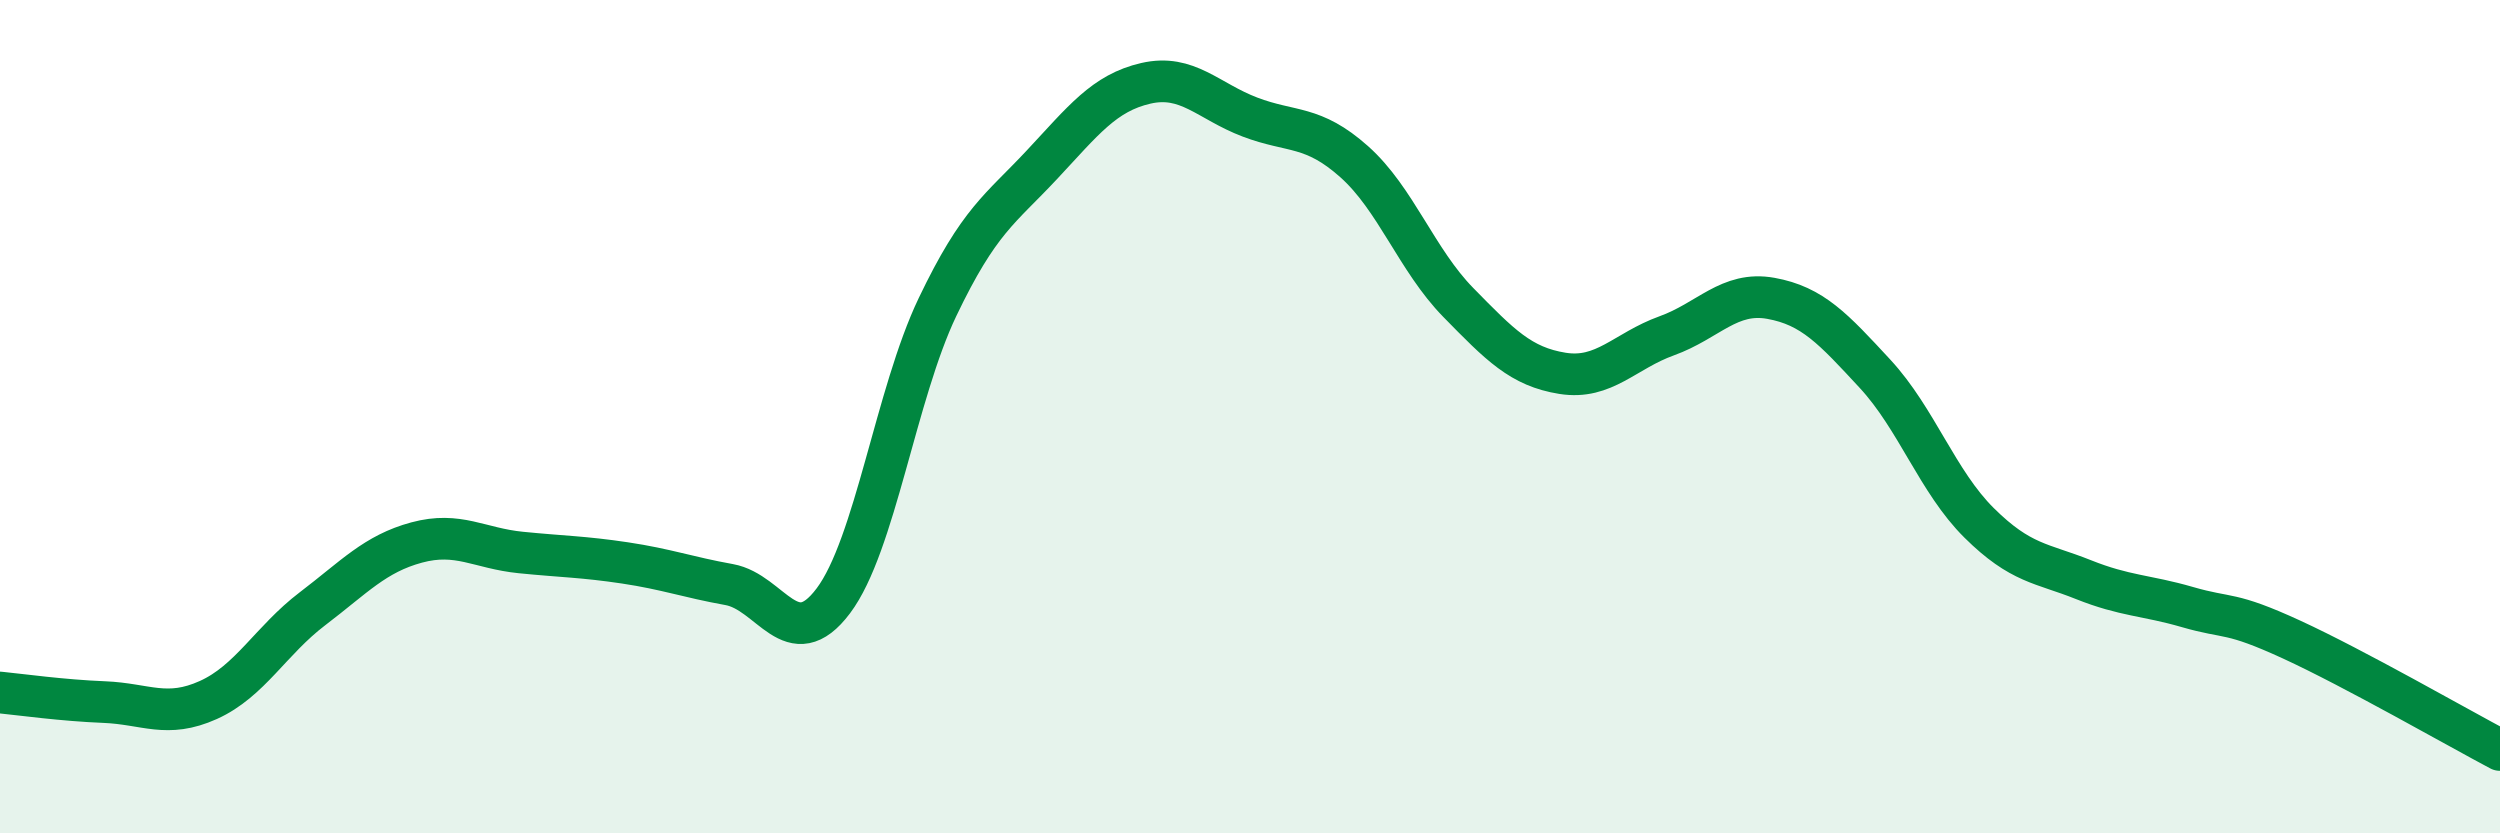 
    <svg width="60" height="20" viewBox="0 0 60 20" xmlns="http://www.w3.org/2000/svg">
      <path
        d="M 0,16.62 C 0.5,16.67 1.5,16.81 2.5,16.85 C 3.5,16.89 4,17.25 5,16.8 C 6,16.35 6.5,15.37 7.5,14.61 C 8.5,13.85 9,13.29 10,13.02 C 11,12.75 11.5,13.16 12.5,13.26 C 13.5,13.36 14,13.36 15,13.51 C 16,13.66 16.5,13.85 17.5,14.03 C 18.5,14.21 19,15.75 20,14.42 C 21,13.09 21.5,9.46 22.5,7.37 C 23.5,5.28 24,5.03 25,3.96 C 26,2.89 26.5,2.23 27.5,2 C 28.5,1.77 29,2.43 30,2.81 C 31,3.19 31.5,2.99 32.5,3.88 C 33.5,4.77 34,6.24 35,7.26 C 36,8.28 36.5,8.8 37.5,8.96 C 38.5,9.12 39,8.42 40,8.06 C 41,7.7 41.5,6.98 42.5,7.16 C 43.5,7.34 44,7.89 45,8.97 C 46,10.05 46.5,11.56 47.5,12.55 C 48.5,13.54 49,13.51 50,13.91 C 51,14.31 51.5,14.28 52.5,14.57 C 53.5,14.86 53.5,14.66 55,15.35 C 56.5,16.04 59,17.47 60,18L60 20L0 20Z"
        fill="#008740"
        opacity="0.1"
        stroke-linecap="round"
        stroke-linejoin="round"
      />
      <path
        d="M 0,16.62 C 0.5,16.67 1.5,16.81 2.5,16.85 C 3.5,16.89 4,17.25 5,16.8 C 6,16.35 6.5,15.37 7.5,14.61 C 8.5,13.85 9,13.29 10,13.02 C 11,12.75 11.5,13.16 12.5,13.26 C 13.5,13.36 14,13.36 15,13.51 C 16,13.66 16.5,13.85 17.5,14.03 C 18.5,14.21 19,15.75 20,14.42 C 21,13.09 21.5,9.46 22.5,7.37 C 23.5,5.28 24,5.03 25,3.96 C 26,2.89 26.5,2.23 27.5,2 C 28.5,1.77 29,2.43 30,2.81 C 31,3.19 31.5,2.99 32.5,3.88 C 33.5,4.77 34,6.24 35,7.26 C 36,8.28 36.5,8.8 37.5,8.96 C 38.5,9.12 39,8.42 40,8.06 C 41,7.7 41.5,6.98 42.5,7.16 C 43.5,7.34 44,7.89 45,8.97 C 46,10.05 46.5,11.56 47.5,12.55 C 48.5,13.54 49,13.51 50,13.91 C 51,14.31 51.5,14.28 52.5,14.57 C 53.5,14.86 53.5,14.66 55,15.35 C 56.5,16.04 59,17.47 60,18"
        stroke="#008740"
        stroke-width="1"
        fill="none"
        stroke-linecap="round"
        stroke-linejoin="round"
      />
    </svg>
  